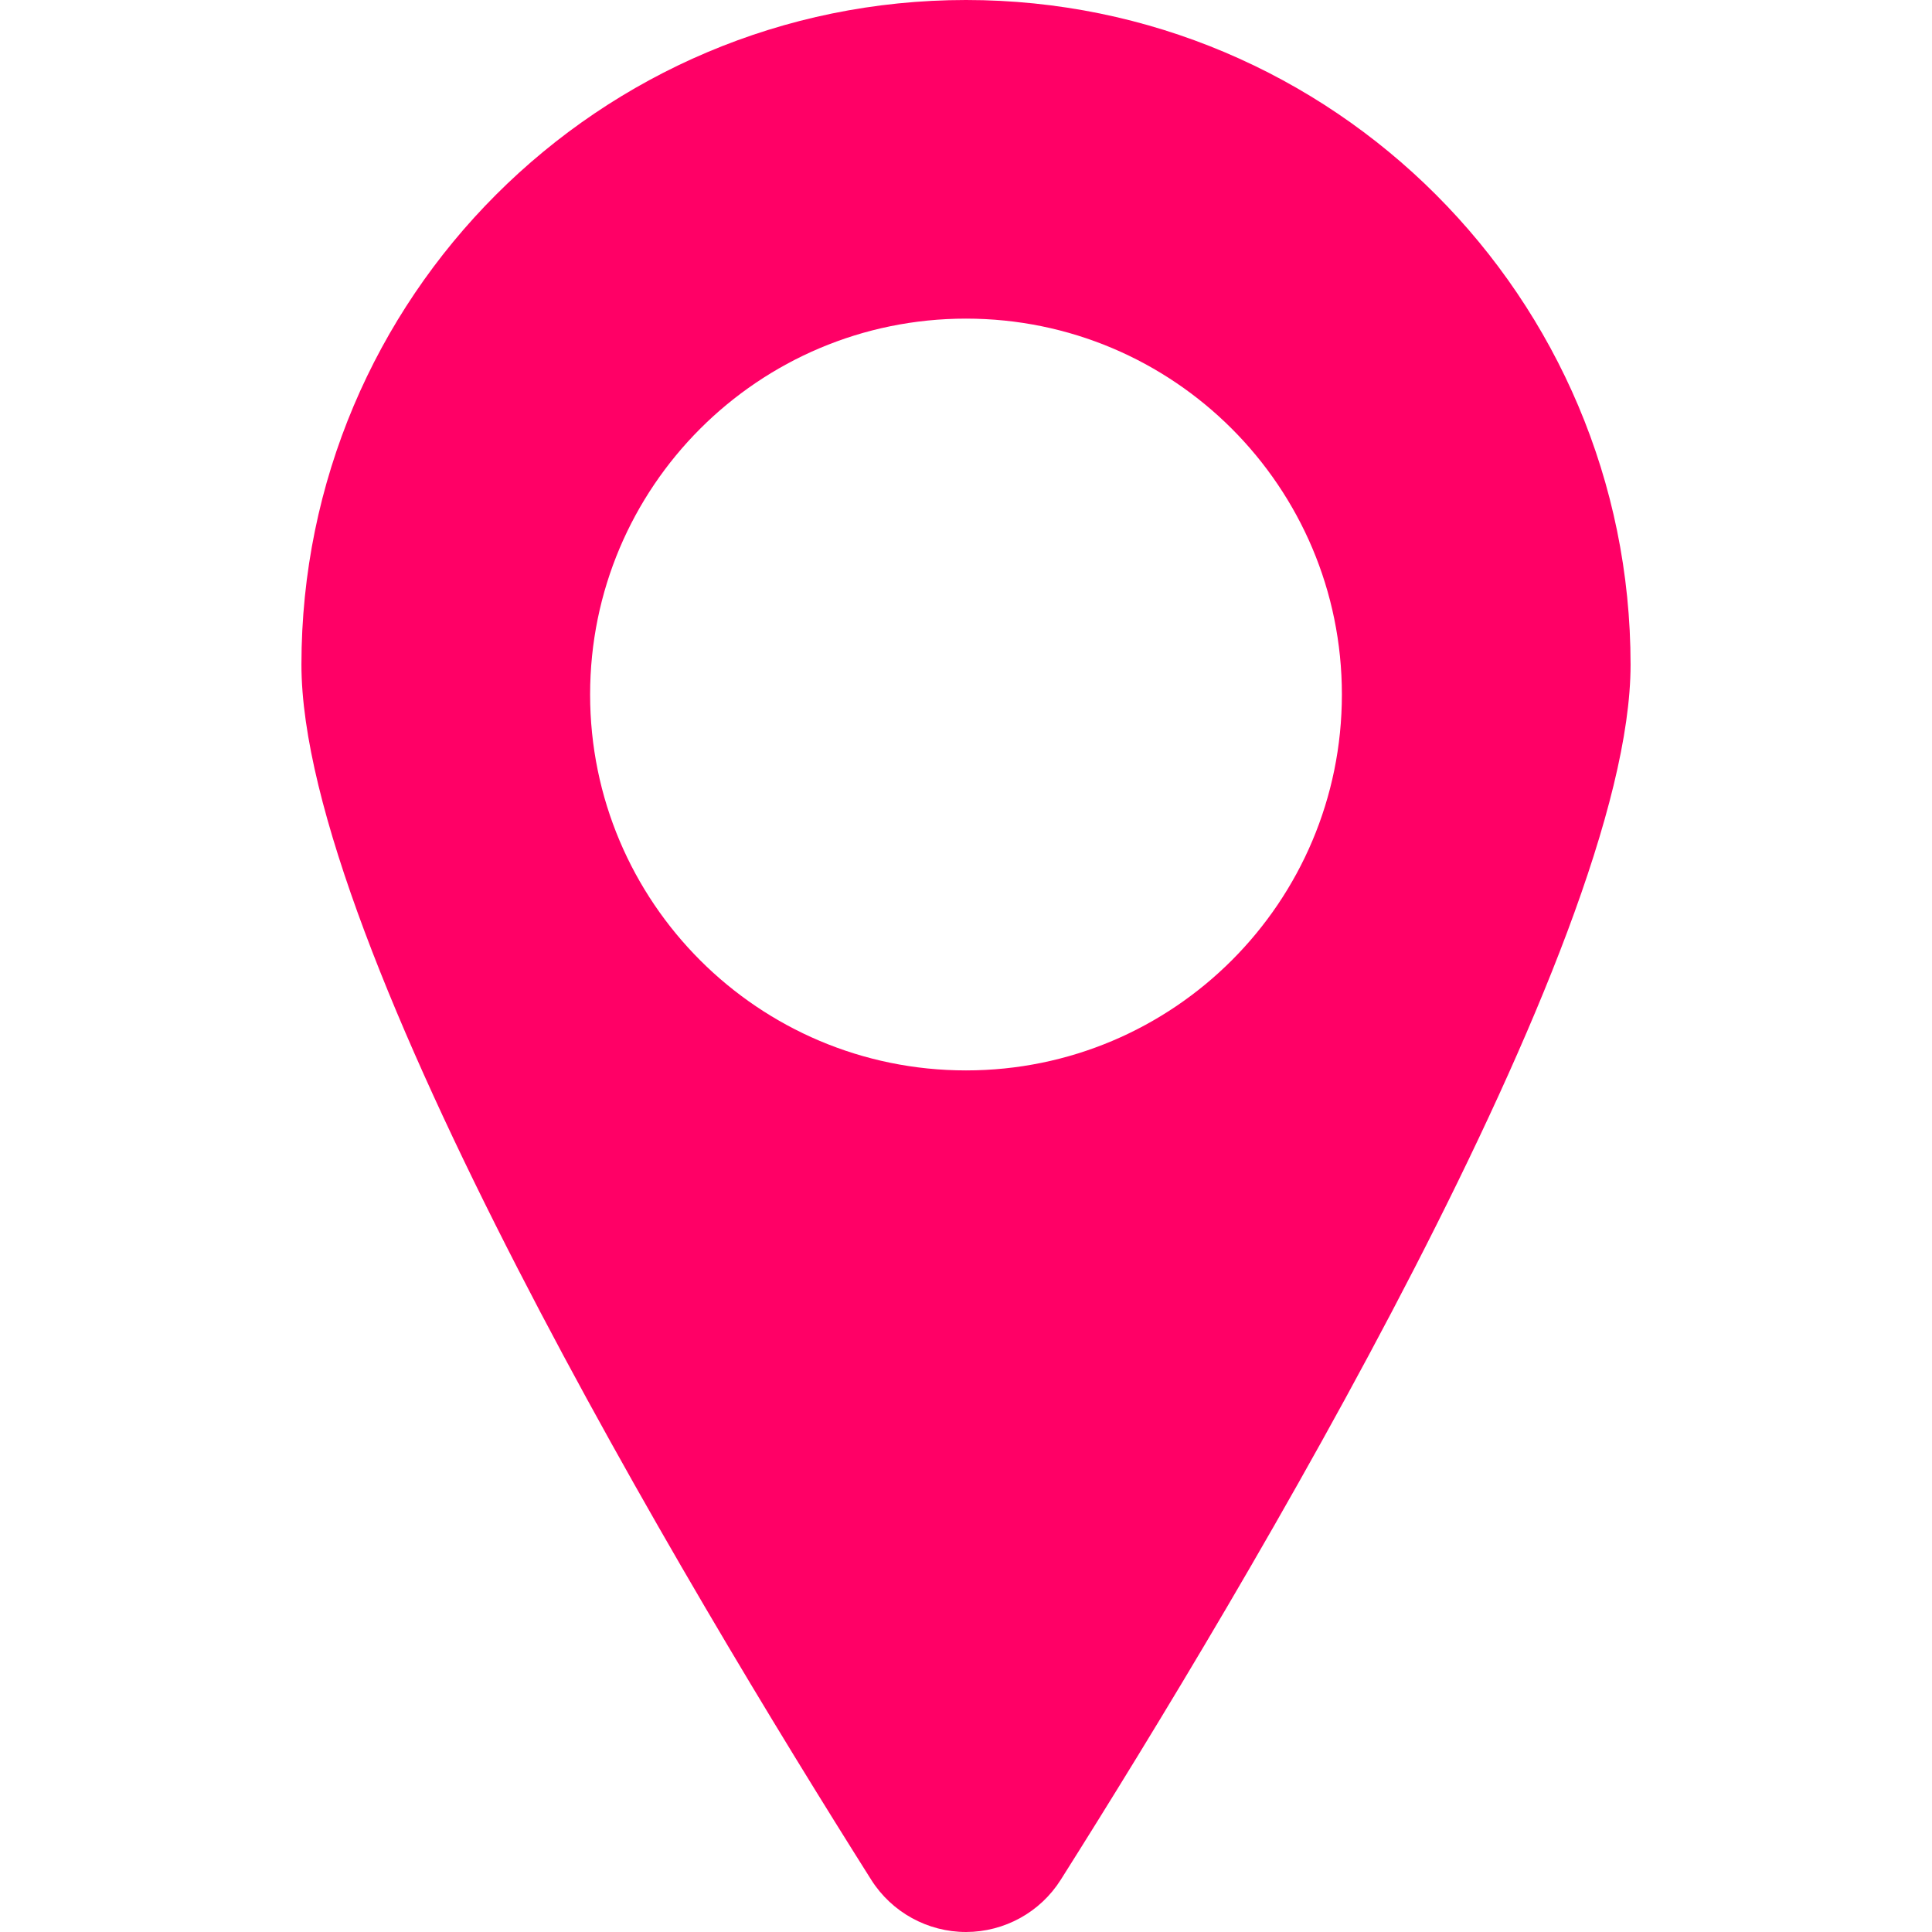 <?xml version="1.0" encoding="iso-8859-1"?>
<!-- Generator: Adobe Illustrator 18.0.0, SVG Export Plug-In . SVG Version: 6.00 Build 0)  -->
<!DOCTYPE svg PUBLIC "-//W3C//DTD SVG 1.1//EN" "http://www.w3.org/Graphics/SVG/1.1/DTD/svg11.dtd">
<svg version="1.1" id="Capa_1" xmlns="http://www.w3.org/2000/svg" xmlns:xlink="http://www.w3.org/1999/xlink" x="0px" y="0px"
	 viewBox="0 0 493.508 493.508" style="enable-background:new 0 0 493.508 493.508;fill: #ff0066;" xml:space="preserve">
<g>
	<path d="M246.753,0C152.987,0,76.998,76.01,76.998,169.776c0,71.476,98.671,236.177,145.555,310.407
		c5.254,8.299,14.403,13.324,24.217,13.324c9.818-0.02,18.948-5.041,24.186-13.34c46.899-74.246,145.555-238.916,145.555-310.392
		C416.51,76.01,340.521,0,246.753,0z M246.753,273.424c-53.028,0-96.017-42.983-96.017-96.018c0-53.029,42.988-96.017,96.017-96.017
		c53.029,0,96.017,42.987,96.017,96.017C342.77,230.441,299.783,273.424,246.753,273.424z"/>
</g>
<g>
</g>
<g>
</g>
<g>
</g>
<g>
</g>
<g>
</g>
<g>
</g>
<g>
</g>
<g>
</g>
<g>
</g>
<g>
</g>
<g>
</g>
<g>
</g>
<g>
</g>
<g>
</g>
<g>
</g>
</svg>
